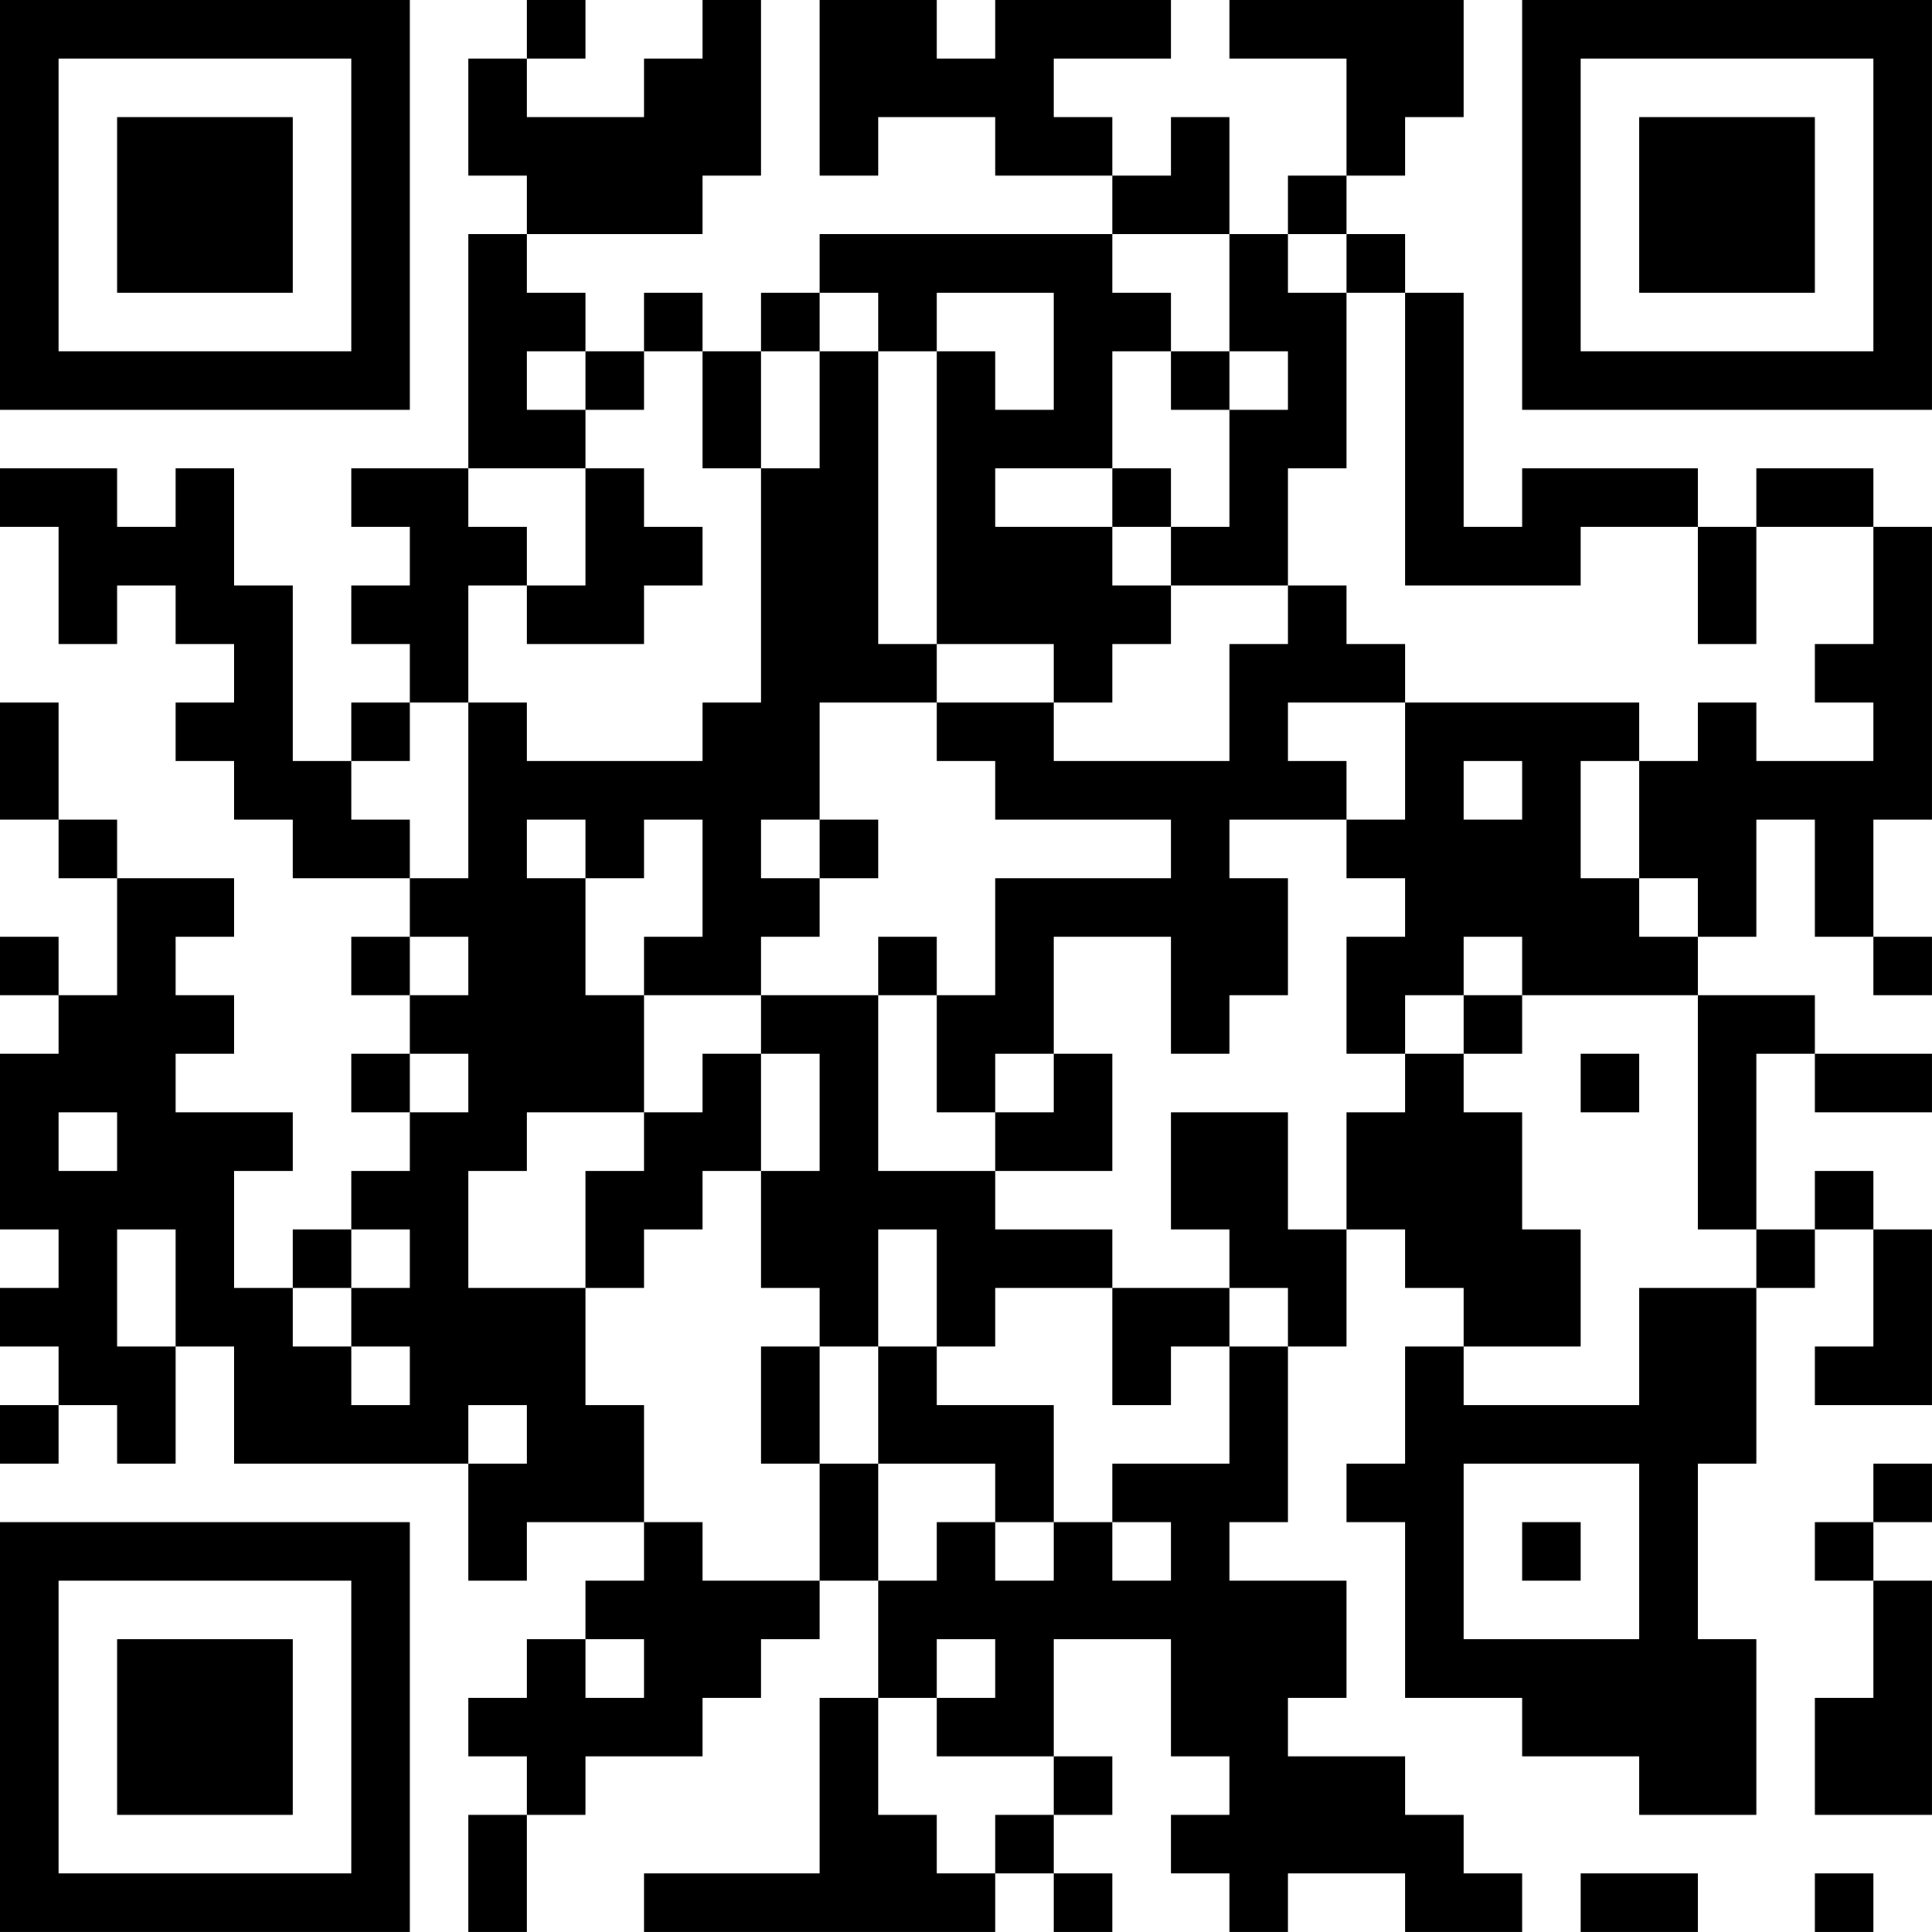 <?xml version="1.0" encoding="UTF-8"?>
<svg xmlns="http://www.w3.org/2000/svg" version="1.1" width="400" height="400" viewBox="0 0 400 400"><rect x="0" y="0" width="400" height="400" fill="#ffffff"/><g transform="scale(12.121)"><g transform="translate(0,0)"><path fill-rule="evenodd" d="M9 0L9 1L8 1L8 3L9 3L9 4L8 4L8 8L6 8L6 9L7 9L7 10L6 10L6 11L7 11L7 12L6 12L6 13L5 13L5 10L4 10L4 8L3 8L3 9L2 9L2 8L0 8L0 9L1 9L1 11L2 11L2 10L3 10L3 11L4 11L4 12L3 12L3 13L4 13L4 14L5 14L5 15L7 15L7 16L6 16L6 17L7 17L7 18L6 18L6 19L7 19L7 20L6 20L6 21L5 21L5 22L4 22L4 20L5 20L5 19L3 19L3 18L4 18L4 17L3 17L3 16L4 16L4 15L2 15L2 14L1 14L1 12L0 12L0 14L1 14L1 15L2 15L2 17L1 17L1 16L0 16L0 17L1 17L1 18L0 18L0 21L1 21L1 22L0 22L0 23L1 23L1 24L0 24L0 25L1 25L1 24L2 24L2 25L3 25L3 23L4 23L4 25L8 25L8 27L9 27L9 26L11 26L11 27L10 27L10 28L9 28L9 29L8 29L8 30L9 30L9 31L8 31L8 33L9 33L9 31L10 31L10 30L12 30L12 29L13 29L13 28L14 28L14 27L15 27L15 29L14 29L14 32L11 32L11 33L17 33L17 32L18 32L18 33L19 33L19 32L18 32L18 31L19 31L19 30L18 30L18 28L20 28L20 30L21 30L21 31L20 31L20 32L21 32L21 33L22 33L22 32L24 32L24 33L26 33L26 32L25 32L25 31L24 31L24 30L22 30L22 29L23 29L23 27L21 27L21 26L22 26L22 23L23 23L23 21L24 21L24 22L25 22L25 23L24 23L24 25L23 25L23 26L24 26L24 29L26 29L26 30L28 30L28 31L30 31L30 28L29 28L29 25L30 25L30 22L31 22L31 21L32 21L32 23L31 23L31 24L33 24L33 21L32 21L32 20L31 20L31 21L30 21L30 18L31 18L31 19L33 19L33 18L31 18L31 17L29 17L29 16L30 16L30 14L31 14L31 16L32 16L32 17L33 17L33 16L32 16L32 14L33 14L33 9L32 9L32 8L30 8L30 9L29 9L29 8L26 8L26 9L25 9L25 5L24 5L24 4L23 4L23 3L24 3L24 2L25 2L25 0L21 0L21 1L23 1L23 3L22 3L22 4L21 4L21 2L20 2L20 3L19 3L19 2L18 2L18 1L20 1L20 0L17 0L17 1L16 1L16 0L14 0L14 3L15 3L15 2L17 2L17 3L19 3L19 4L14 4L14 5L13 5L13 6L12 6L12 5L11 5L11 6L10 6L10 5L9 5L9 4L12 4L12 3L13 3L13 0L12 0L12 1L11 1L11 2L9 2L9 1L10 1L10 0ZM19 4L19 5L20 5L20 6L19 6L19 8L17 8L17 9L19 9L19 10L20 10L20 11L19 11L19 12L18 12L18 11L16 11L16 6L17 6L17 7L18 7L18 5L16 5L16 6L15 6L15 5L14 5L14 6L13 6L13 8L12 8L12 6L11 6L11 7L10 7L10 6L9 6L9 7L10 7L10 8L8 8L8 9L9 9L9 10L8 10L8 12L7 12L7 13L6 13L6 14L7 14L7 15L8 15L8 12L9 12L9 13L12 13L12 12L13 12L13 8L14 8L14 6L15 6L15 11L16 11L16 12L14 12L14 14L13 14L13 15L14 15L14 16L13 16L13 17L11 17L11 16L12 16L12 14L11 14L11 15L10 15L10 14L9 14L9 15L10 15L10 17L11 17L11 19L9 19L9 20L8 20L8 22L10 22L10 24L11 24L11 26L12 26L12 27L14 27L14 25L15 25L15 27L16 27L16 26L17 26L17 27L18 27L18 26L19 26L19 27L20 27L20 26L19 26L19 25L21 25L21 23L22 23L22 22L21 22L21 21L20 21L20 19L22 19L22 21L23 21L23 19L24 19L24 18L25 18L25 19L26 19L26 21L27 21L27 23L25 23L25 24L28 24L28 22L30 22L30 21L29 21L29 17L26 17L26 16L25 16L25 17L24 17L24 18L23 18L23 16L24 16L24 15L23 15L23 14L24 14L24 12L28 12L28 13L27 13L27 15L28 15L28 16L29 16L29 15L28 15L28 13L29 13L29 12L30 12L30 13L32 13L32 12L31 12L31 11L32 11L32 9L30 9L30 11L29 11L29 9L27 9L27 10L24 10L24 5L23 5L23 4L22 4L22 5L23 5L23 8L22 8L22 10L20 10L20 9L21 9L21 7L22 7L22 6L21 6L21 4ZM20 6L20 7L21 7L21 6ZM10 8L10 10L9 10L9 11L11 11L11 10L12 10L12 9L11 9L11 8ZM19 8L19 9L20 9L20 8ZM22 10L22 11L21 11L21 13L18 13L18 12L16 12L16 13L17 13L17 14L20 14L20 15L17 15L17 17L16 17L16 16L15 16L15 17L13 17L13 18L12 18L12 19L11 19L11 20L10 20L10 22L11 22L11 21L12 21L12 20L13 20L13 22L14 22L14 23L13 23L13 25L14 25L14 23L15 23L15 25L17 25L17 26L18 26L18 24L16 24L16 23L17 23L17 22L19 22L19 24L20 24L20 23L21 23L21 22L19 22L19 21L17 21L17 20L19 20L19 18L18 18L18 16L20 16L20 18L21 18L21 17L22 17L22 15L21 15L21 14L23 14L23 13L22 13L22 12L24 12L24 11L23 11L23 10ZM25 13L25 14L26 14L26 13ZM14 14L14 15L15 15L15 14ZM7 16L7 17L8 17L8 16ZM15 17L15 20L17 20L17 19L18 19L18 18L17 18L17 19L16 19L16 17ZM25 17L25 18L26 18L26 17ZM7 18L7 19L8 19L8 18ZM13 18L13 20L14 20L14 18ZM27 18L27 19L28 19L28 18ZM1 19L1 20L2 20L2 19ZM2 21L2 23L3 23L3 21ZM6 21L6 22L5 22L5 23L6 23L6 24L7 24L7 23L6 23L6 22L7 22L7 21ZM15 21L15 23L16 23L16 21ZM8 24L8 25L9 25L9 24ZM25 25L25 28L28 28L28 25ZM32 25L32 26L31 26L31 27L32 27L32 29L31 29L31 31L33 31L33 27L32 27L32 26L33 26L33 25ZM26 26L26 27L27 27L27 26ZM10 28L10 29L11 29L11 28ZM16 28L16 29L15 29L15 31L16 31L16 32L17 32L17 31L18 31L18 30L16 30L16 29L17 29L17 28ZM27 32L27 33L29 33L29 32ZM31 32L31 33L32 33L32 32ZM0 0L0 7L7 7L7 0ZM1 1L1 6L6 6L6 1ZM2 2L2 5L5 5L5 2ZM26 0L26 7L33 7L33 0ZM27 1L27 6L32 6L32 1ZM28 2L28 5L31 5L31 2ZM0 26L0 33L7 33L7 26ZM1 27L1 32L6 32L6 27ZM2 28L2 31L5 31L5 28Z" fill="#000000"/></g></g></svg>
